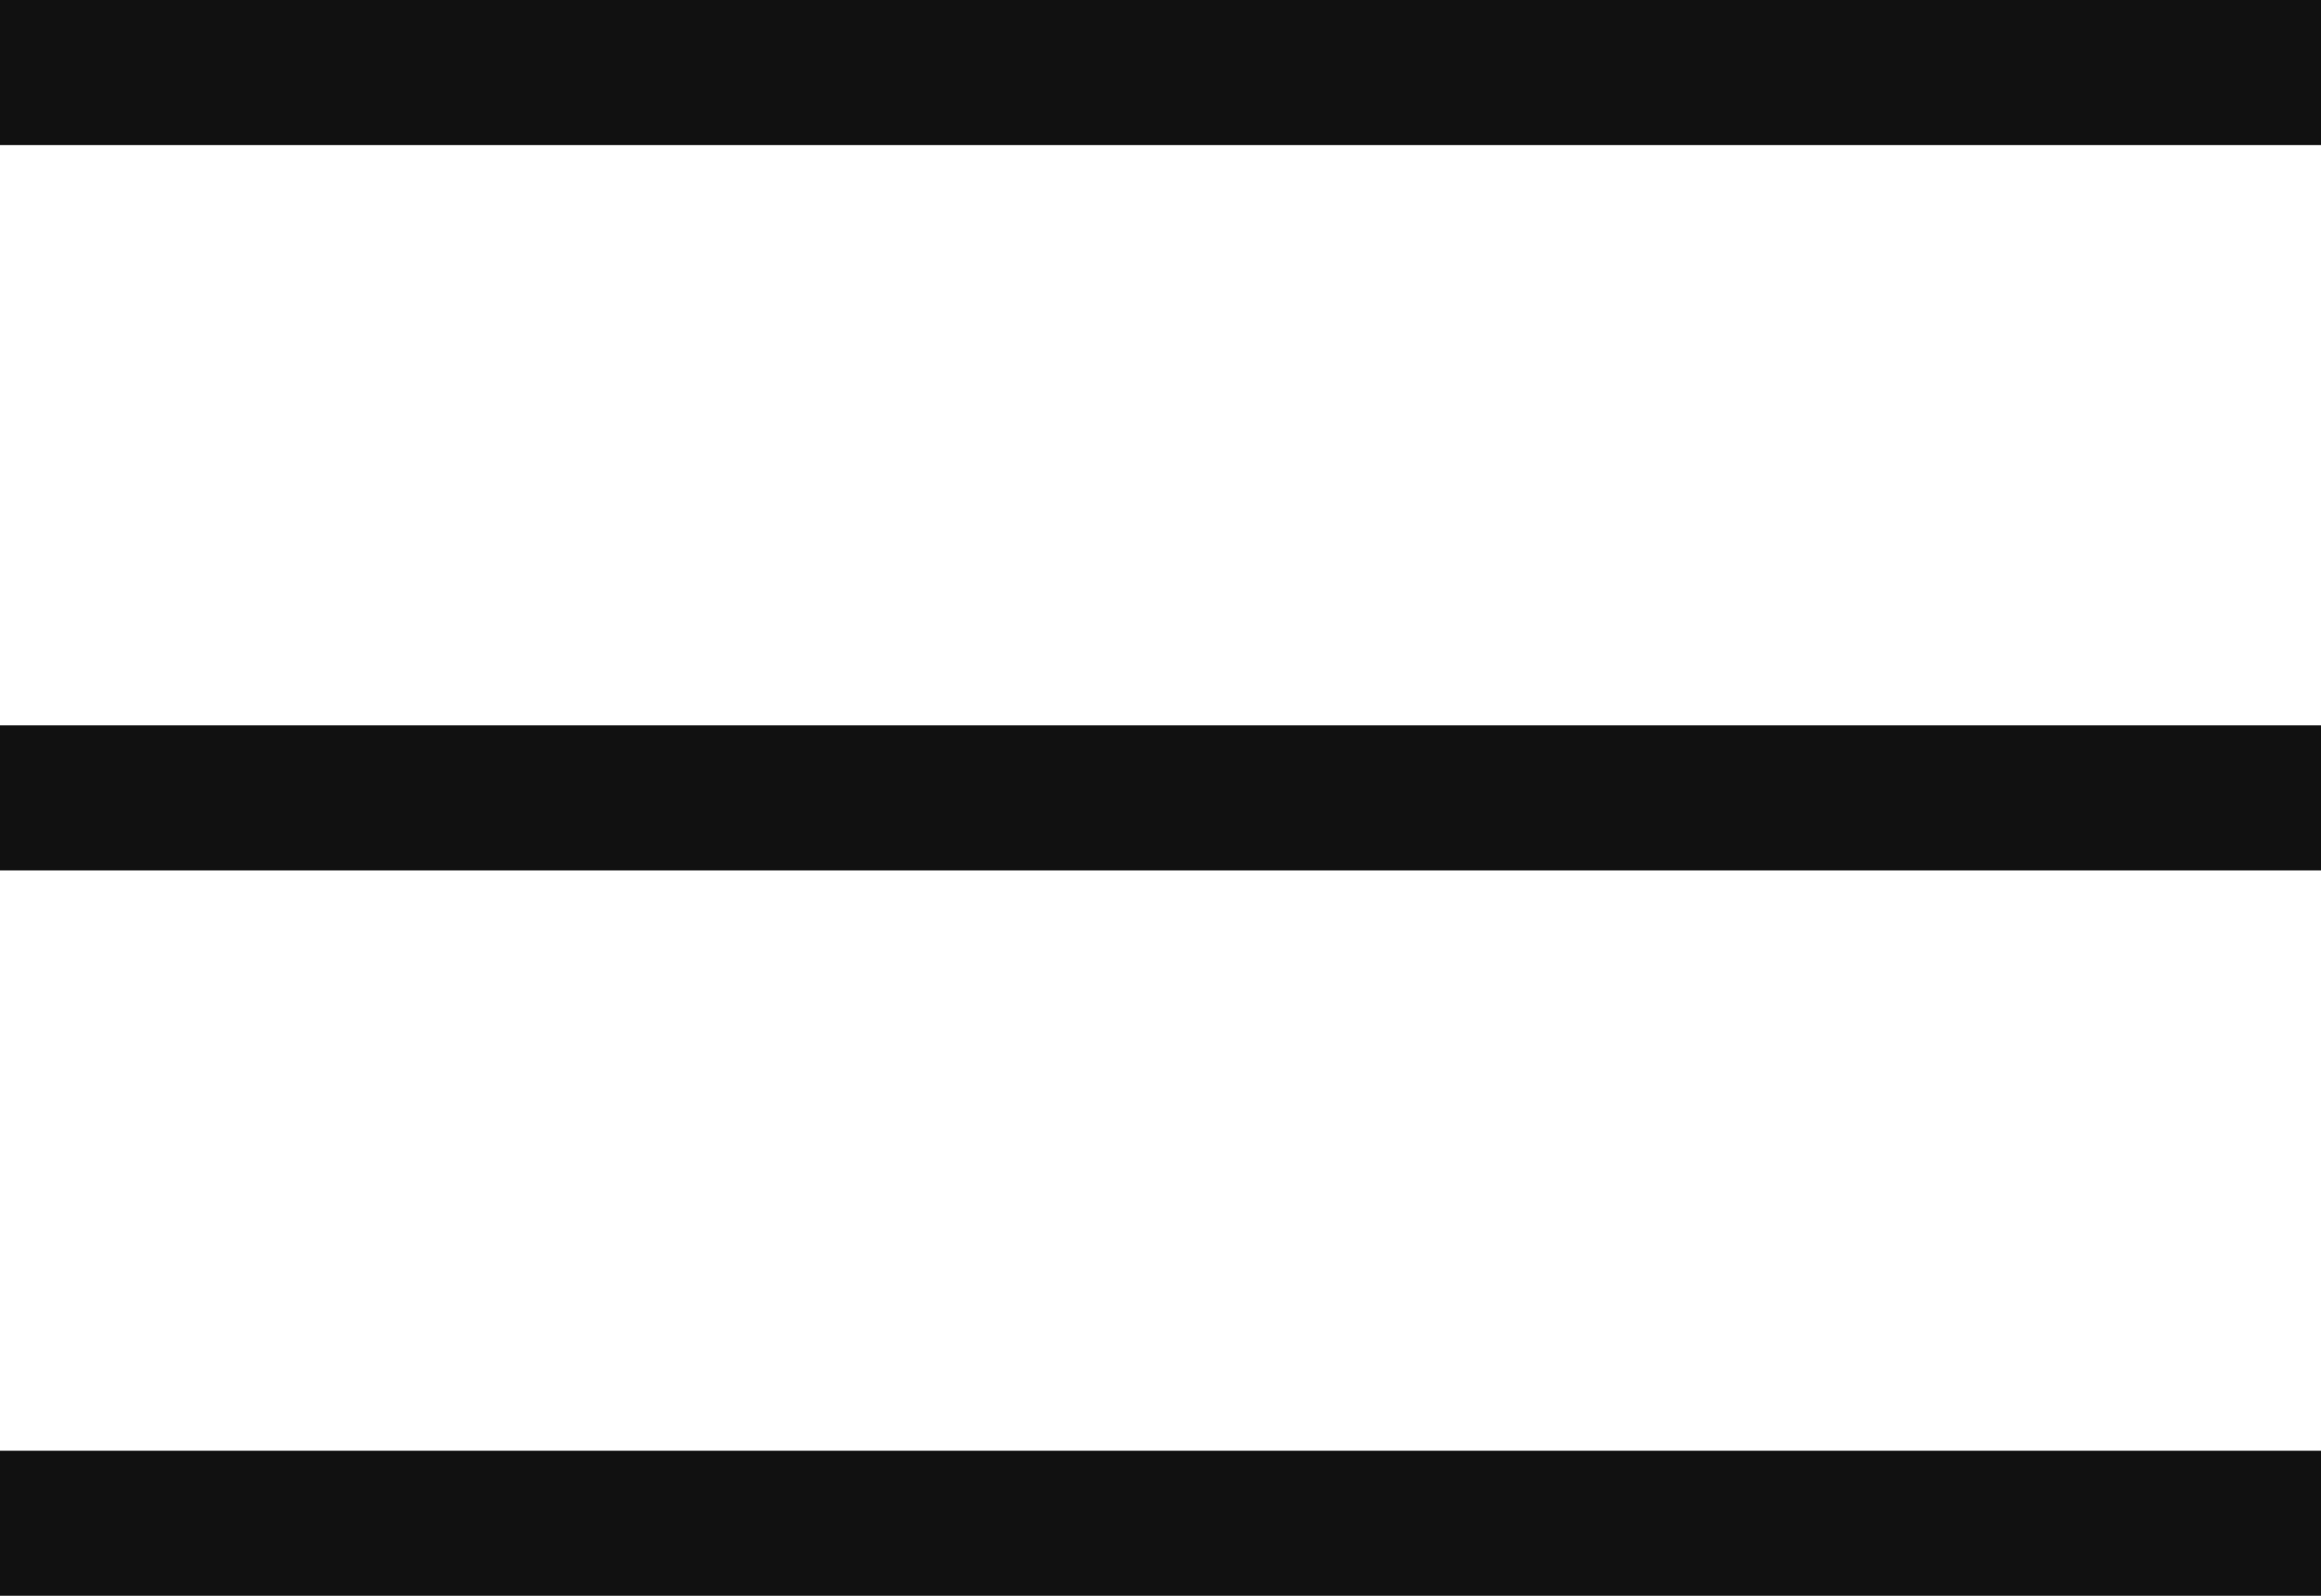 <svg xmlns="http://www.w3.org/2000/svg" width="32" height="22" viewBox="0 0 32 22" fill="none"><rect width="32" height="2" fill="#111111"></rect><rect y="10" width="32" height="2" fill="#111111"></rect><rect y="20" width="32" height="2" fill="#111111"></rect></svg>
